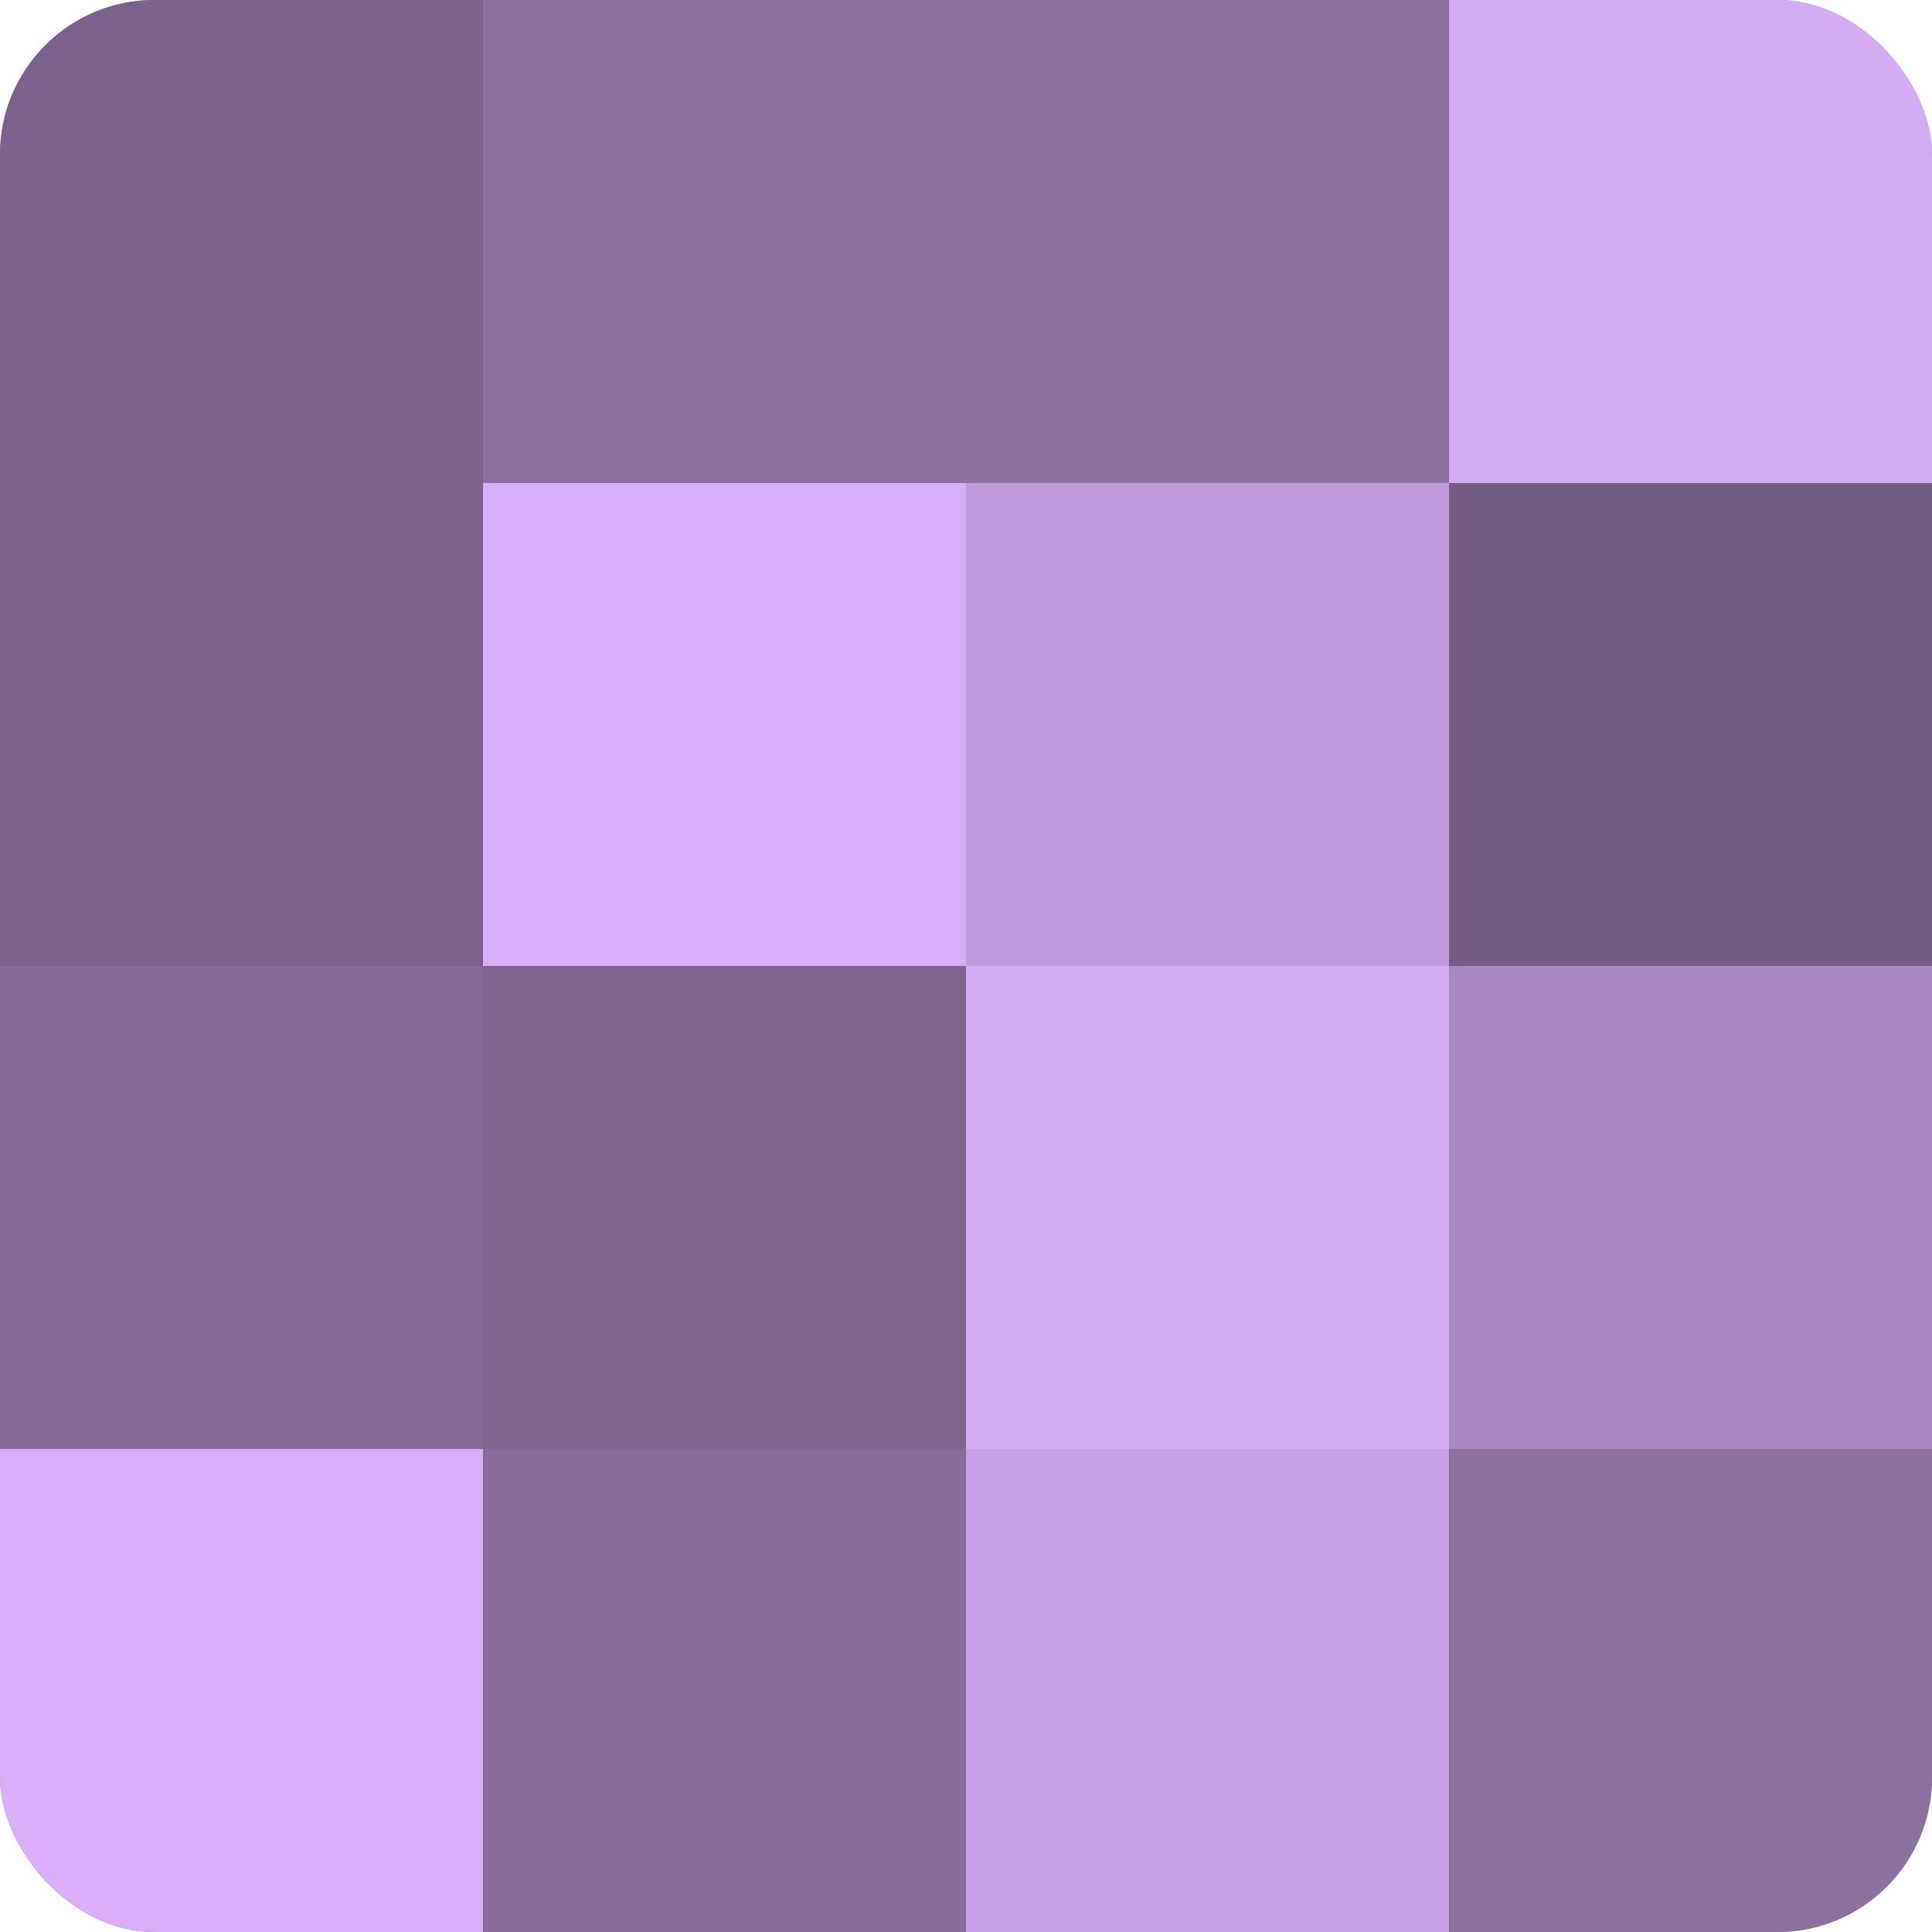 <?xml version="1.0" encoding="UTF-8"?>
<svg xmlns="http://www.w3.org/2000/svg" width="60" height="60" viewBox="0 0 100 100" preserveAspectRatio="xMidYMid meet"><defs><clipPath id="c" width="100" height="100"><rect width="100" height="100" rx="8" ry="8"/></clipPath></defs><g clip-path="url(#c)"><rect width="100" height="100" fill="#8c70a0"/><rect width="25" height="25" fill="#7b628c"/><rect y="25" width="25" height="25" fill="#7b628c"/><rect y="50" width="25" height="25" fill="#856a98"/><rect y="75" width="25" height="25" fill="#d9adf8"/><rect x="25" width="25" height="25" fill="#8c70a0"/><rect x="25" y="25" width="25" height="25" fill="#d9adf8"/><rect x="25" y="50" width="25" height="25" fill="#7e6590"/><rect x="25" y="75" width="25" height="25" fill="#886d9c"/><rect x="50" width="25" height="25" fill="#8c70a0"/><rect x="50" y="25" width="25" height="25" fill="#c09adc"/><rect x="50" y="50" width="25" height="25" fill="#d5abf4"/><rect x="50" y="75" width="25" height="25" fill="#c79fe4"/><rect x="75" width="25" height="25" fill="#d5abf4"/><rect x="75" y="25" width="25" height="25" fill="#745d84"/><rect x="75" y="50" width="25" height="25" fill="#a886c0"/><rect x="75" y="75" width="25" height="25" fill="#8c70a0"/></g></svg>
